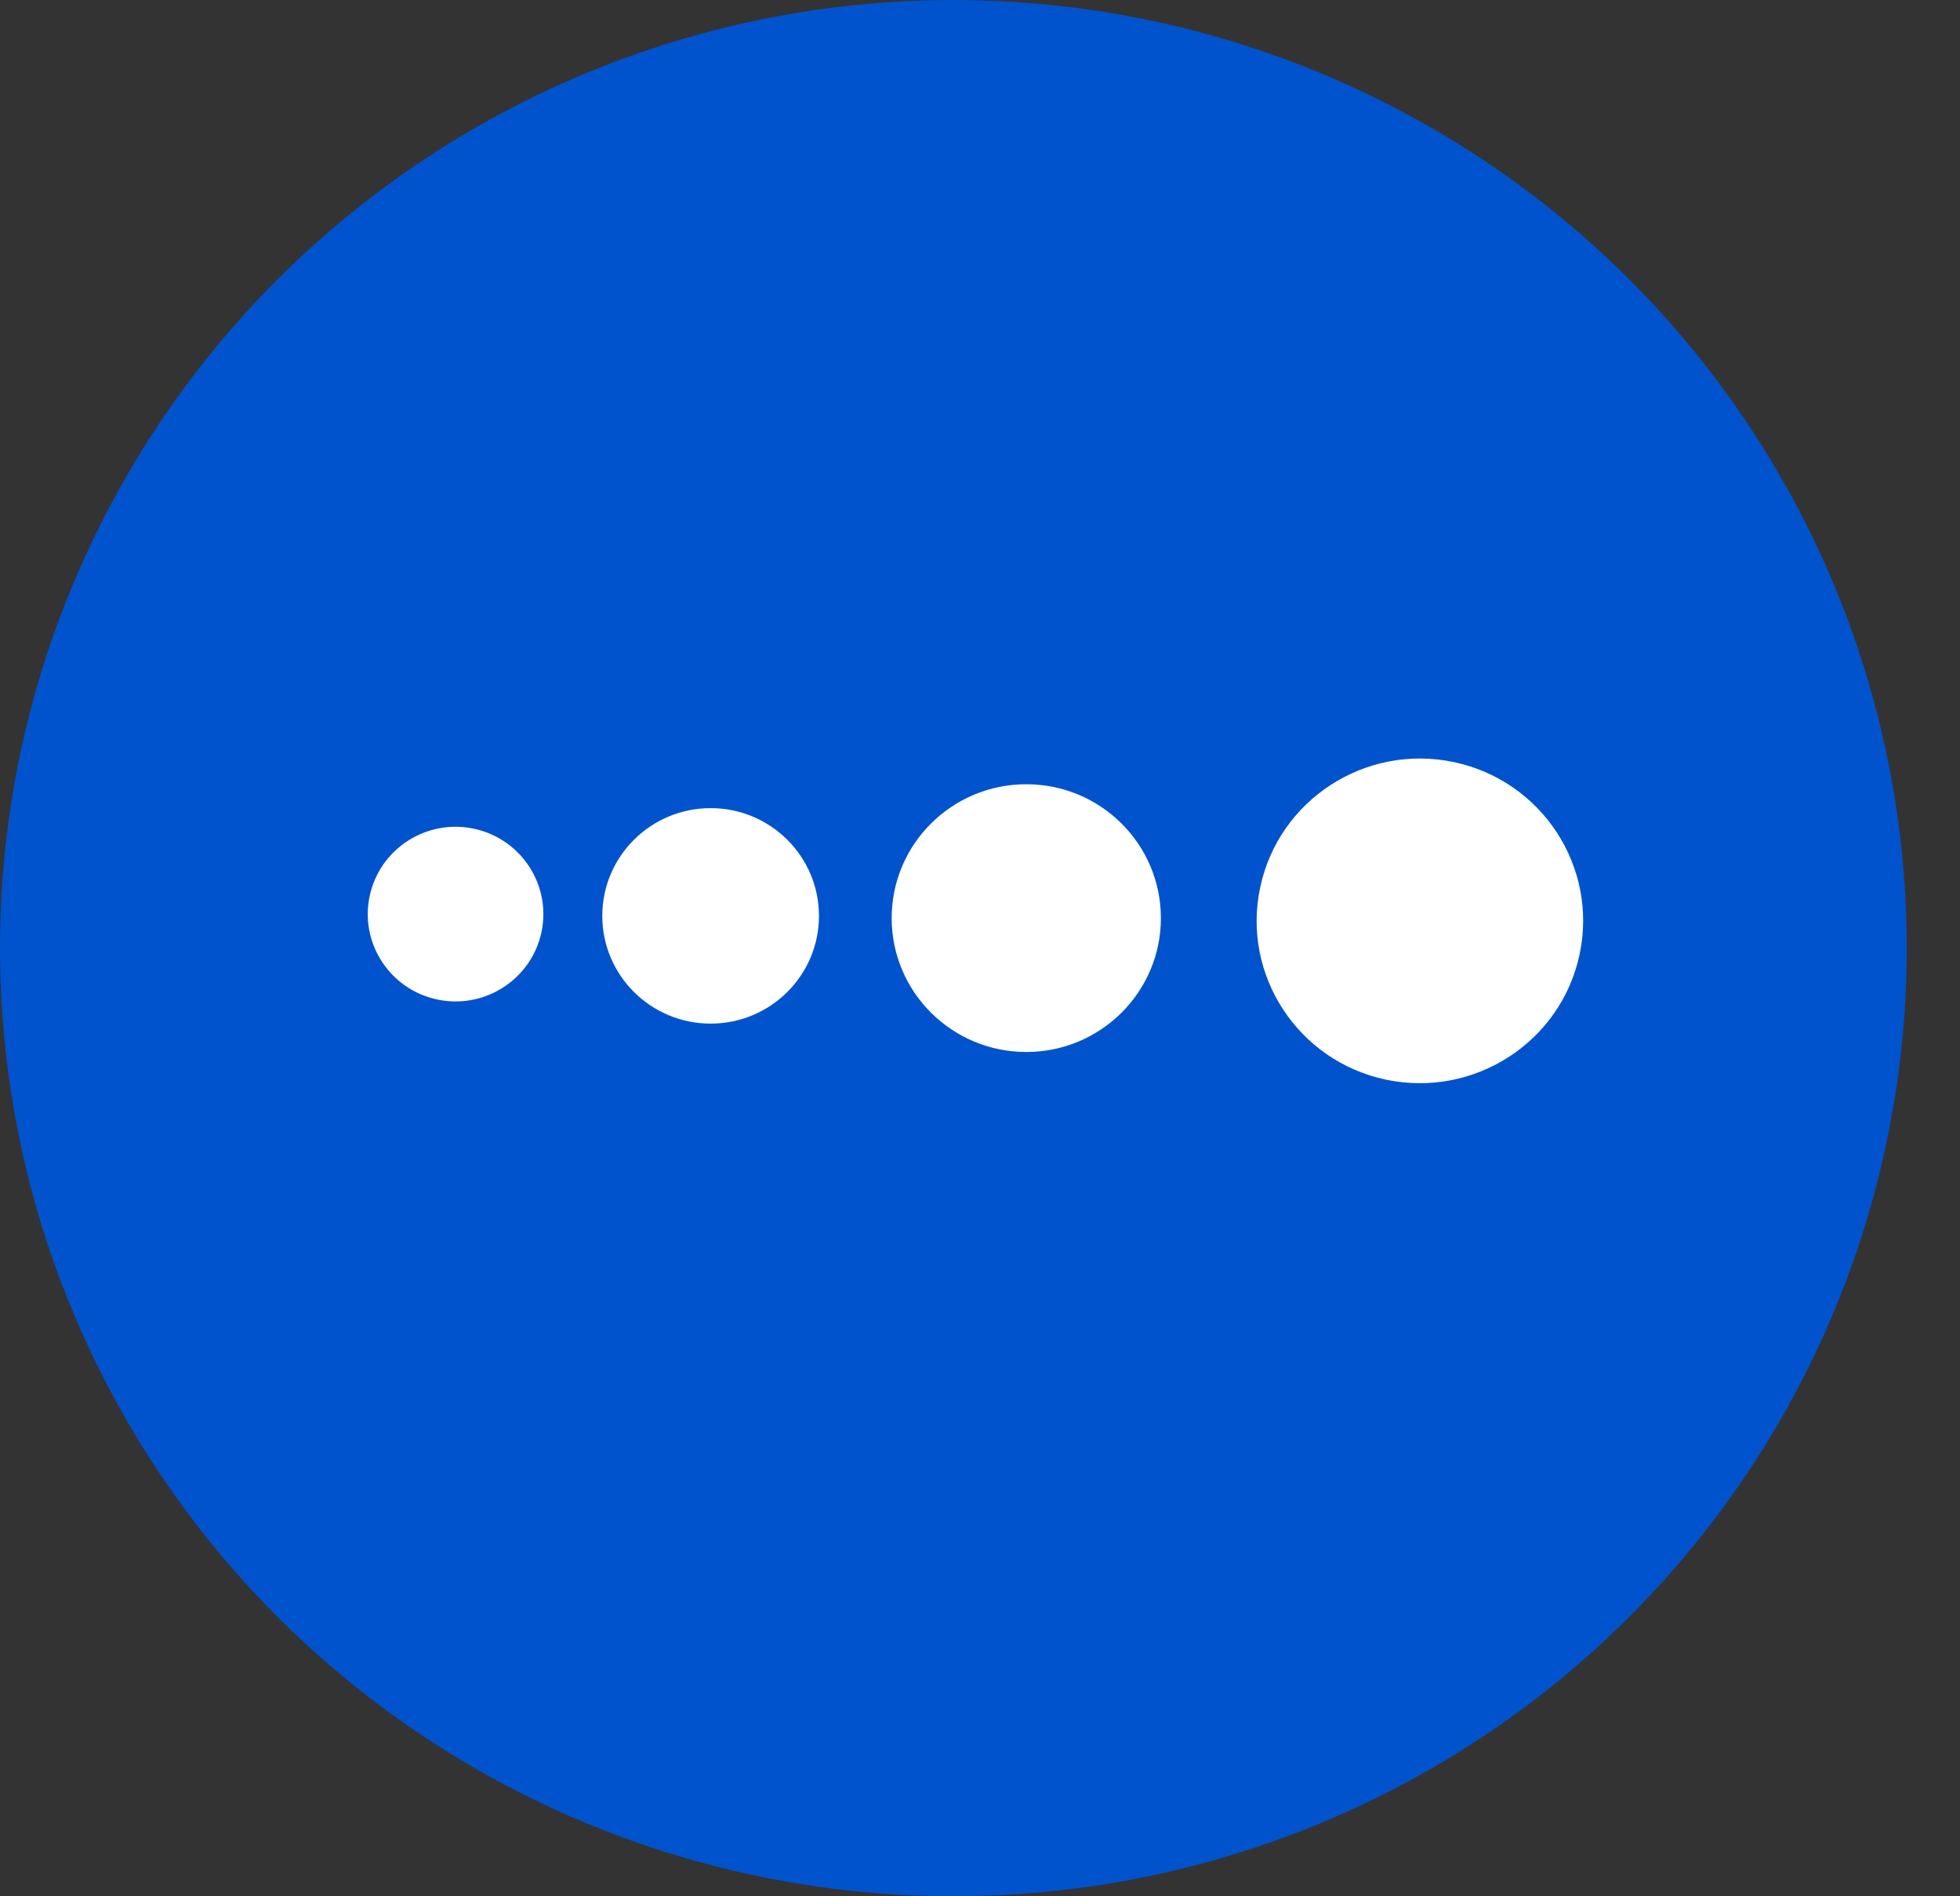 <svg xmlns="http://www.w3.org/2000/svg" width="31" height="30" viewBox="0 0 31 30" fill="none"><rect x="0" y="0" width="31" height="30" fill="#333333" stroke="none"/><ellipse cx="15.079" cy="15" rx="15.079" ry="15" fill="#0053CD"></ellipse><path d="M16.232 16.643C17.408 16.643 18.361 15.694 18.361 14.525C18.361 13.355 17.408 12.407 16.232 12.407C15.056 12.407 14.103 13.355 14.103 14.525C14.103 15.694 15.056 16.643 16.232 16.643Z" fill="white"></path><path d="M22.992 12.056C21.598 11.763 20.227 12.649 19.932 14.037C19.636 15.424 20.528 16.787 21.922 17.081C23.317 17.374 24.688 16.487 24.983 15.1C25.279 13.712 24.387 12.35 22.992 12.056Z" fill="white"></path><path d="M11.24 16.194C12.186 16.194 12.953 15.431 12.953 14.49C12.953 13.549 12.186 12.785 11.24 12.785C10.293 12.785 9.526 13.549 9.526 14.49C9.526 15.431 10.293 16.194 11.24 16.194Z" fill="white"></path><path d="M7.493 13.11C6.743 12.952 6.006 13.429 5.847 14.175C5.688 14.921 6.167 15.655 6.917 15.813C7.667 15.971 8.404 15.494 8.564 14.748C8.722 14.002 8.243 13.268 7.493 13.11Z" fill="white"></path></svg>